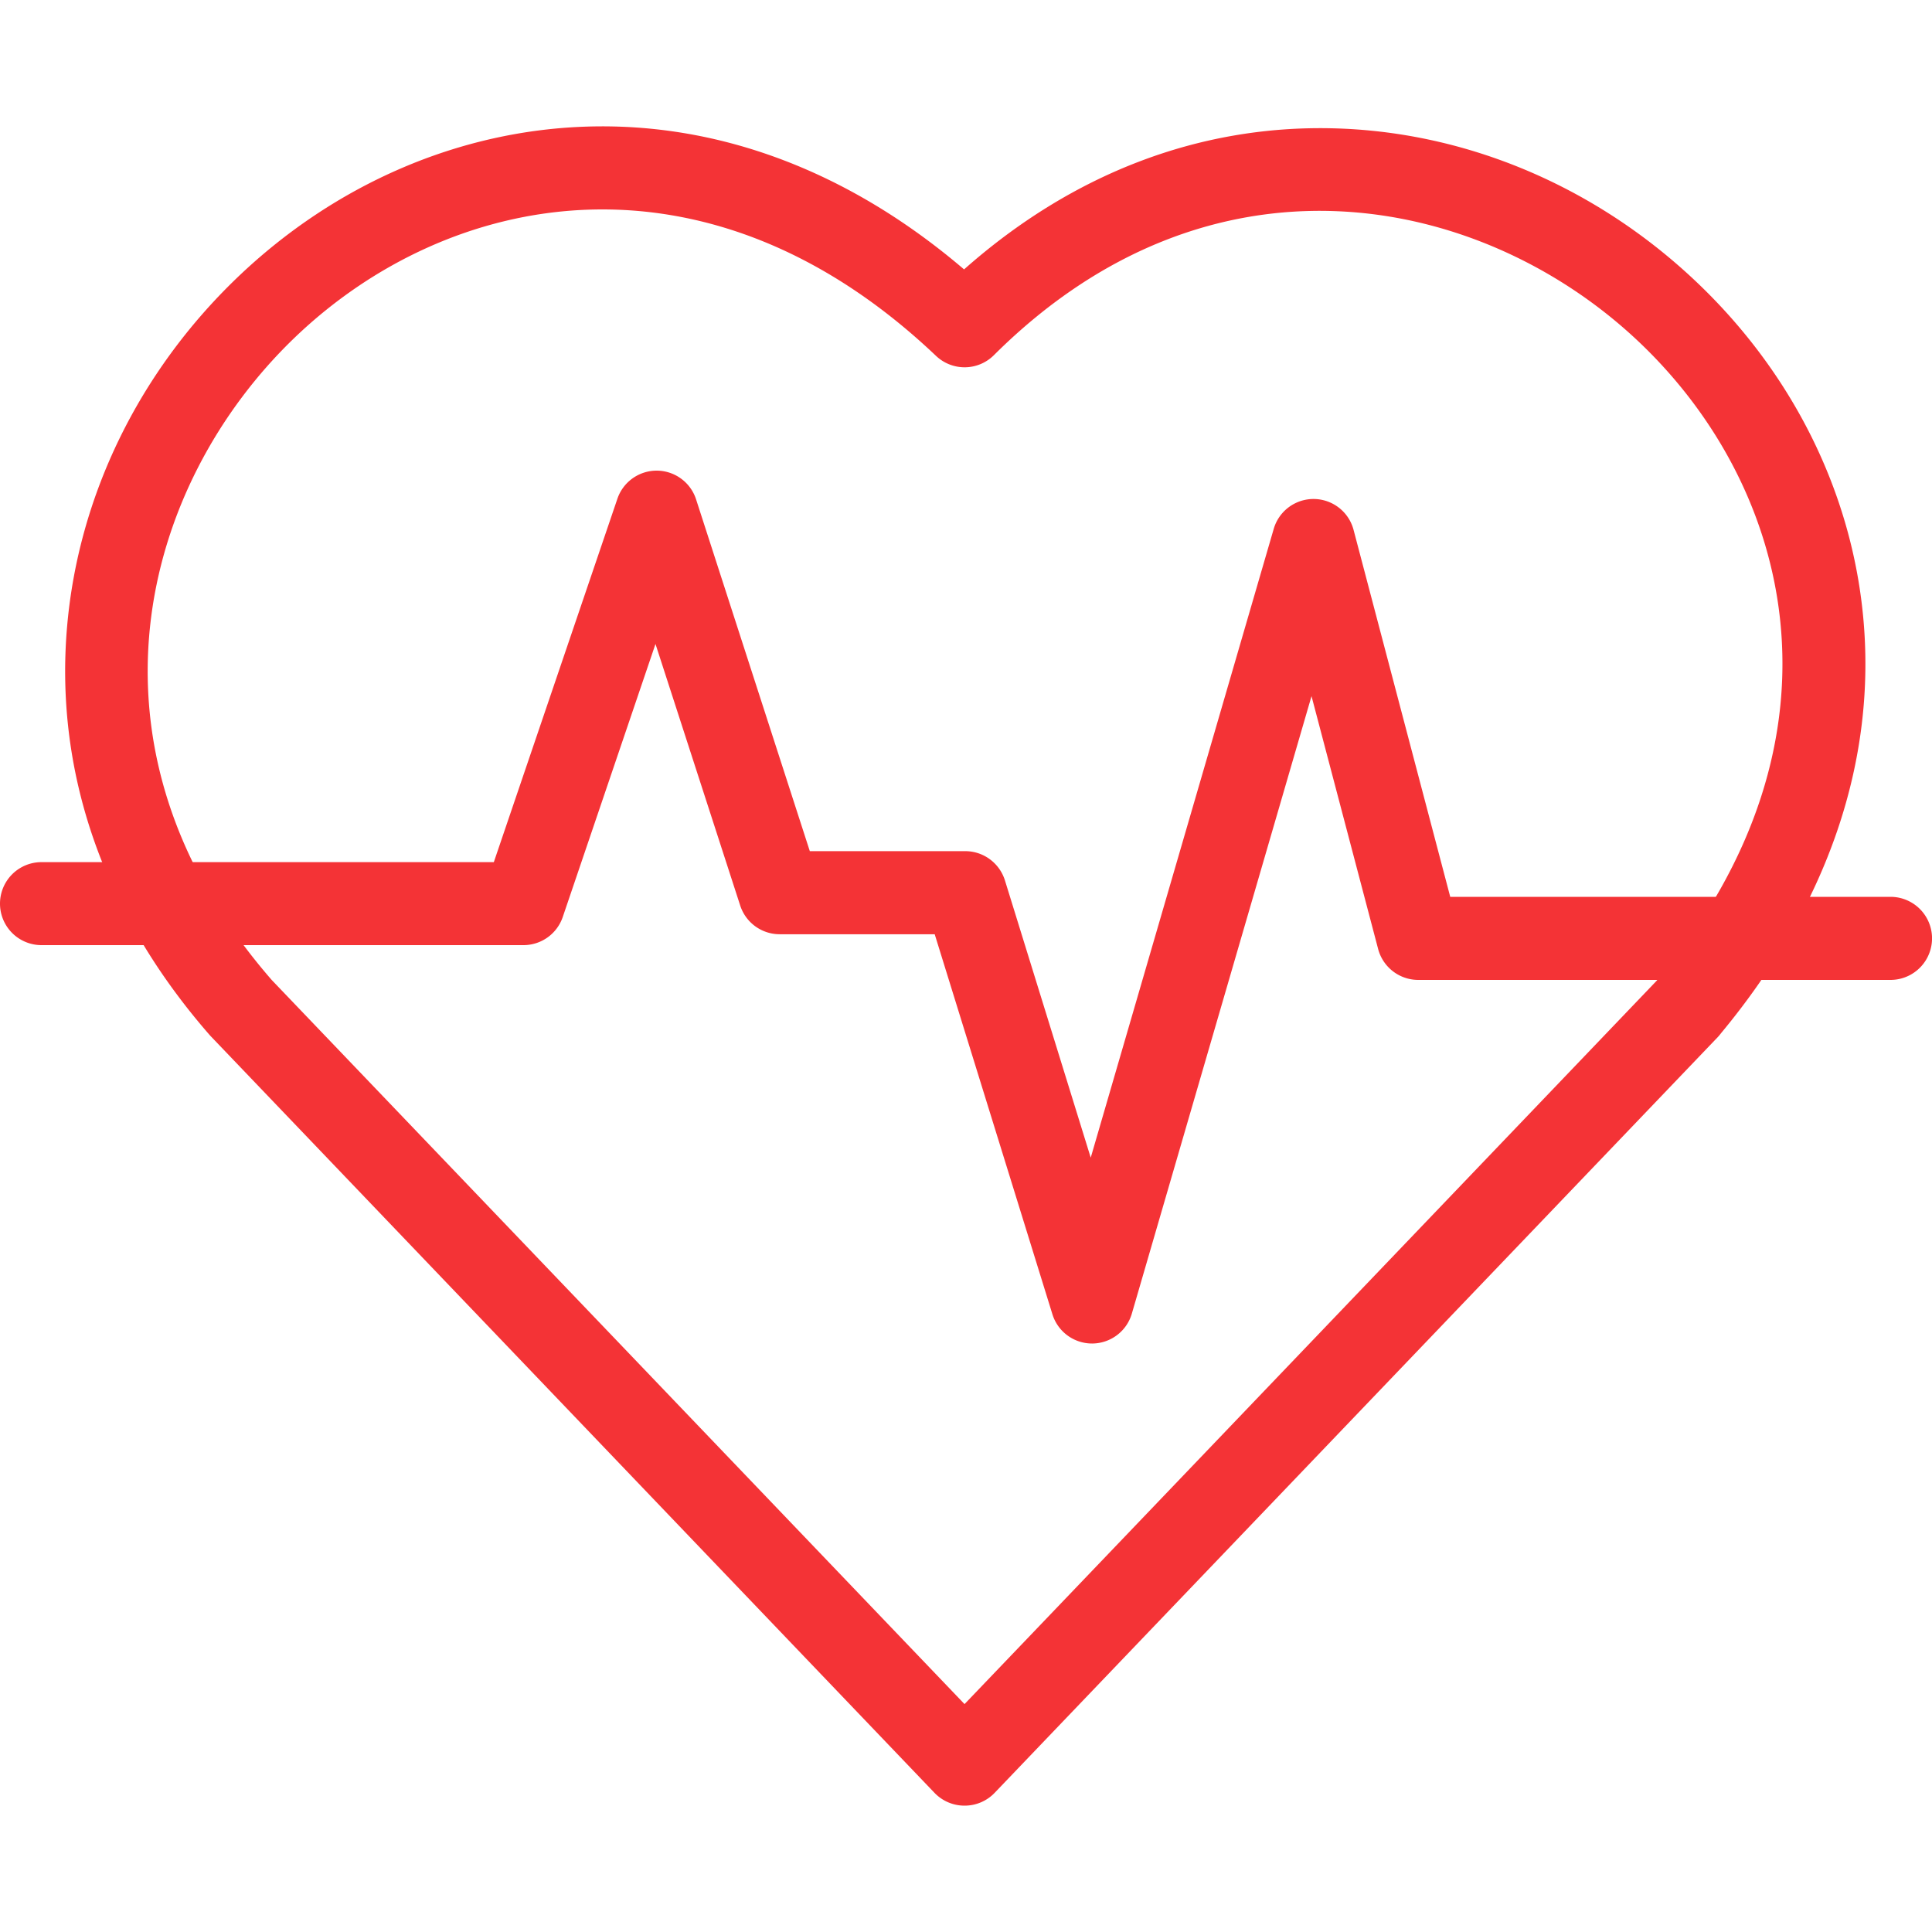 <svg xmlns="http://www.w3.org/2000/svg" width="25" height="25" fill="none"><path fill="#F43336" d="M12.481 23.365a.537.537 0 0 1-.388-.165L6.44 17.29l-3.705-3.873a.672.672 0 0 1-.017-.018C1.344 11.829.705 10 .868 8.11c.146-1.69.927-3.294 2.2-4.516C4.331 2.383 5.94 1.688 7.6 1.638c1.72-.052 3.396.585 4.875 1.848 1.393-1.234 3.028-1.864 4.756-1.826 1.685.037 3.327.71 4.623 1.897 1.296 1.187 2.097 2.756 2.255 4.42.178 1.866-.458 3.73-1.84 5.394a.56.56 0 0 1-.038.046l-8.233 8.604L12.87 23.2a.537.537 0 0 1-.388.165ZM3.518 12.683l3.697 3.864 5.266 5.504.74-.773 8.215-8.586c2.63-3.16 1.741-6.466-.308-8.342-2.013-1.843-5.458-2.552-8.268.247a.537.537 0 0 1-.748.008c-2.967-2.817-6.307-2.148-8.3-.235C1.833 6.27.9 9.68 3.518 12.683Z"/><path fill="#F43336" d="M14.13 17.385a.537.537 0 0 1-.512-.379l-1.523-4.917h-2.007a.537.537 0 0 1-.51-.372L8.482 8.333l-1.2 3.533a.537.537 0 0 1-.509.364H.537a.537.537 0 0 1 0-1.074H6.39l1.599-4.702a.537.537 0 0 1 .508-.364H8.5a.537.537 0 0 1 .507.371l1.472 4.553h2.012c.235 0 .443.154.513.379l1.11 3.587 2.367-8.133a.536.536 0 0 1 1.035.013l1.25 4.745h5.697a.537.537 0 0 1 0 1.075h-6.11a.537.537 0 0 1-.52-.4l-.862-3.272-2.325 7.99a.537.537 0 0 1-.51.387h-.005Z"/></svg>
